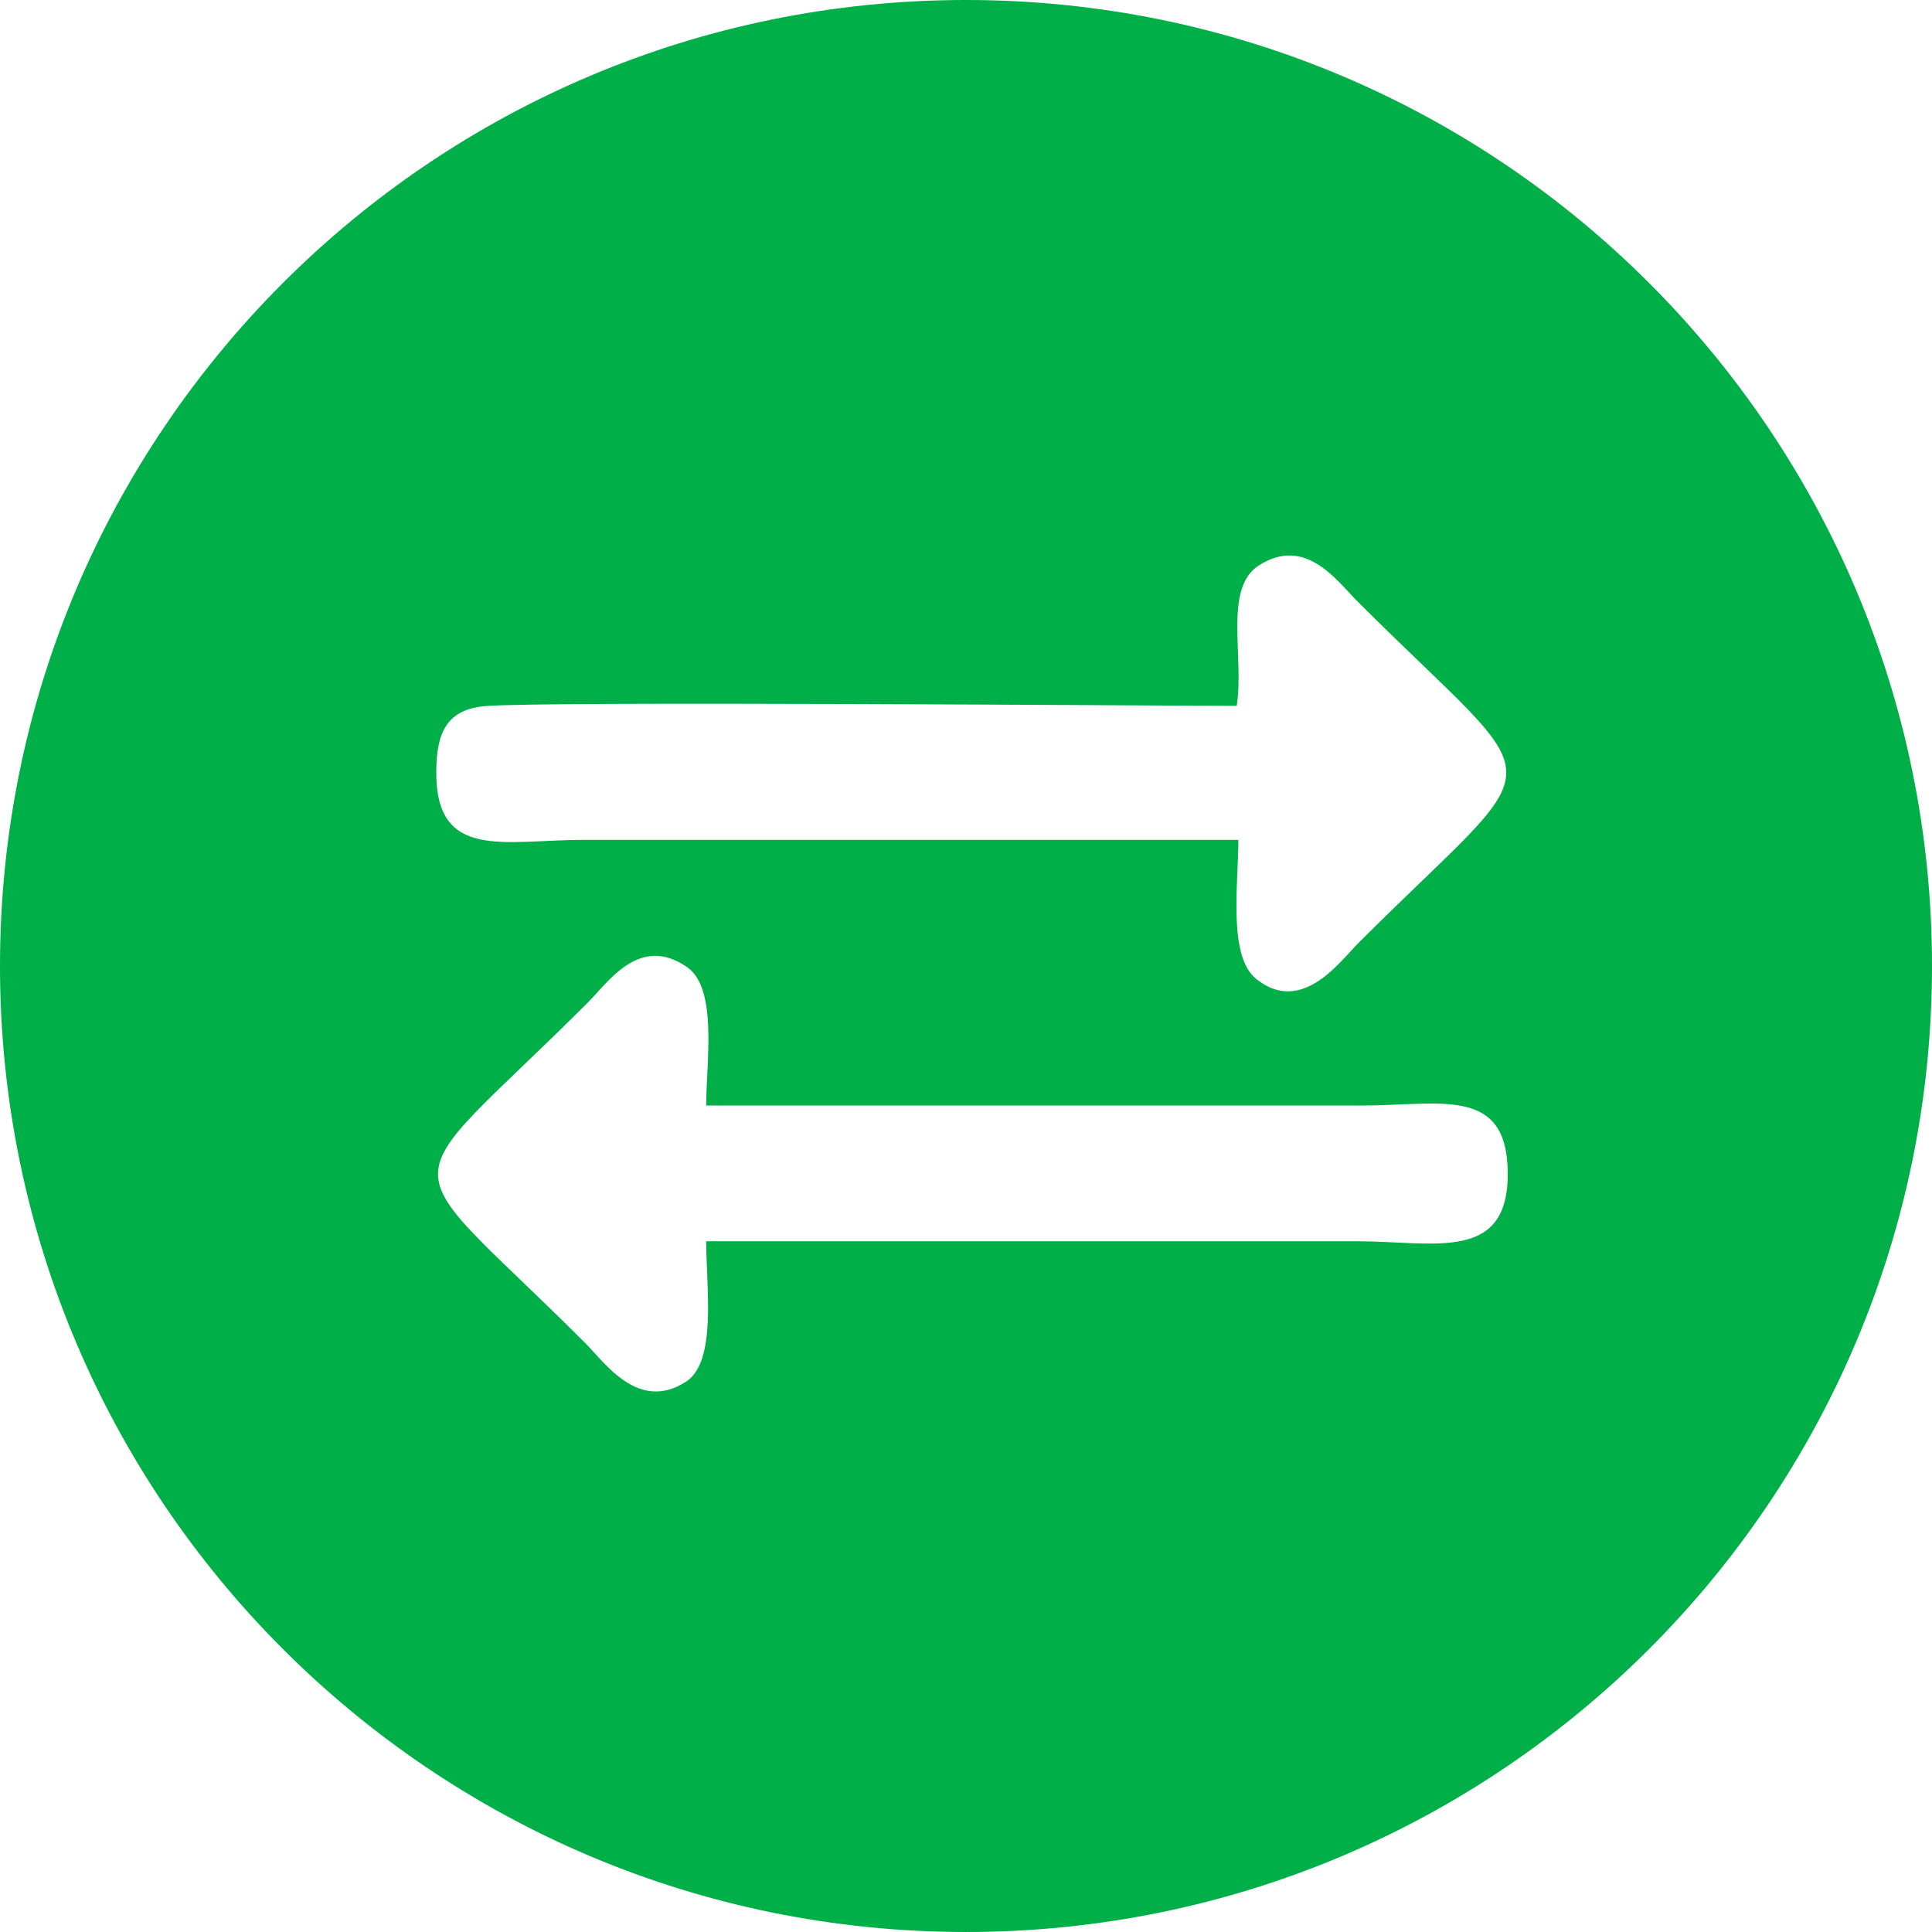 <?xml version="1.0" encoding="UTF-8"?>
<!DOCTYPE svg PUBLIC "-//W3C//DTD SVG 1.1//EN" "http://www.w3.org/Graphics/SVG/1.1/DTD/svg11.dtd">
<!-- Creator: CorelDRAW 2021 (64-Bit) -->
<svg xmlns="http://www.w3.org/2000/svg" xml:space="preserve" width="57.732mm" height="57.732mm" version="1.1" shape-rendering="geometricPrecision" text-rendering="geometricPrecision" image-rendering="optimizeQuality" fill-rule="evenodd" clip-rule="evenodd"
viewBox="0 0 947.64 947.64"
 xmlns:xlink="http://www.w3.org/1999/xlink"
 xmlns:xodm="http://www.corel.com/coreldraw/odm/2003">
 <g id="Слой_x0020_1">
  <path fill="#00AF48" d="M473.82 0c261.68,0 473.82,212.14 473.82,473.82 0,261.68 -212.14,473.82 -473.82,473.82 -261.68,0 -473.82,-212.14 -473.82,-473.82 0,-261.68 212.14,-473.82 473.82,-473.82zm-127.44 608.84c106.46,0 212.91,0 319.37,0 37.49,0 74.05,10.65 73.8,-33.42 -0.24,-43.01 -33.04,-33.16 -71.71,-33.16l-321.46 0c0,-21.01 5.78,-57.28 -9.28,-67.82 -23.27,-16.28 -38.69,7.21 -48.6,17.13 -97.88,97.89 -98.02,70.62 -1.52,167.12 9.76,9.76 26.1,34.04 49.45,19.07 15.34,-9.83 9.96,-46.34 9.96,-68.92zm260.23 -262.62c-37.25,0 -339.38,-2.4 -368.53,0.12 -18.58,1.61 -23.97,12.41 -24.09,32.06 -0.27,44.04 33.27,33.55 72.42,33.55l321 0c0,21.9 -5.2,57.13 8.85,68.3 22.31,17.73 40.91,-8.58 49.91,-17.58 97.04,-97.05 96.86,-70.47 -0.58,-167.93 -9.73,-9.73 -25.39,-32.28 -48.35,-17.24 -17.17,11.25 -6.85,44.75 -10.63,68.72z"/>
 </g>
</svg>
